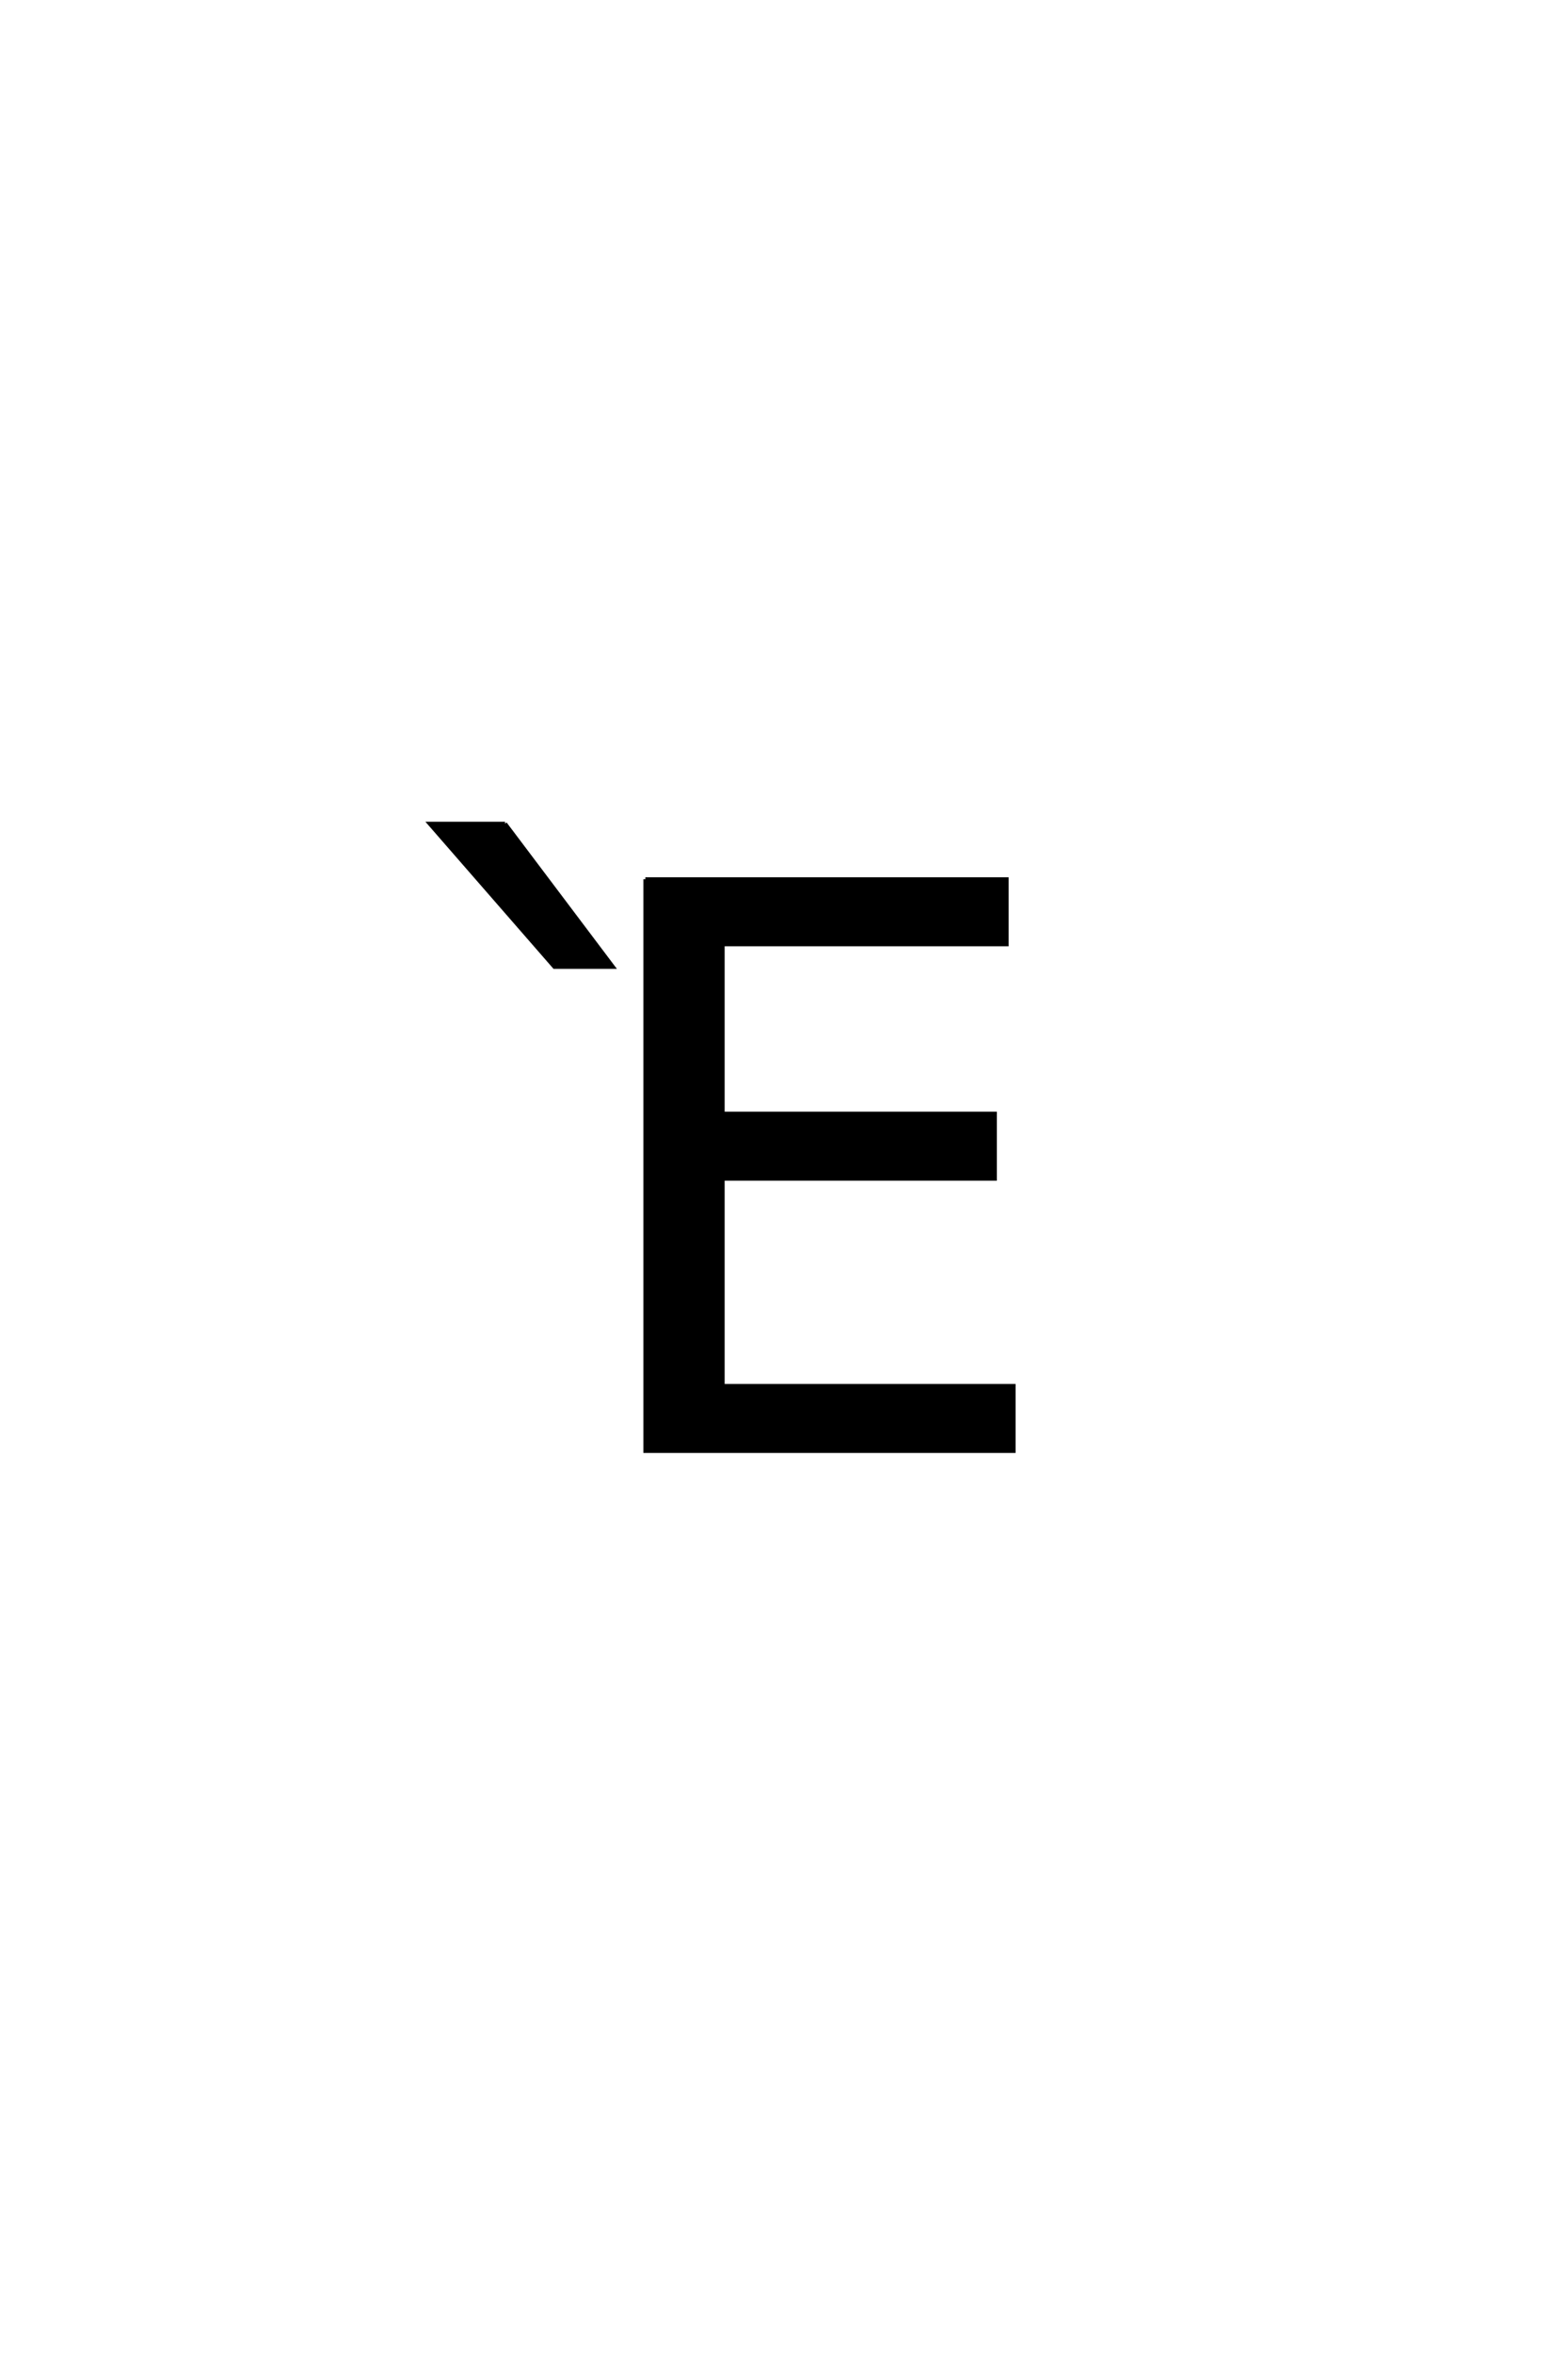 <?xml version='1.0' encoding='UTF-8'?>
<!DOCTYPE svg PUBLIC "-//W3C//DTD SVG 1.0//EN"
    "http://www.w3.org/TR/2001/REC-SVG-20010904/DTD/svg10.dtd">

<svg xmlns='http://www.w3.org/2000/svg' version='1.0'
     width='40.0' height='60.0'>

 <g transform='scale(0.1 -0.1) translate(110.0 -370.0)'>
  <path d='M54.625 145.797
L146.812 145.797
L146.812 129.203
L74.359 129.203
L74.359 86.031
L143.797 86.031
L143.797 69.438
L74.359 69.438
L74.359 16.609
L148.578 16.609
L148.578 0
L54.625 0
L54.625 145.797
L54.625 145.797
M18.844 159.969
L46.375 123.438
L31.438 123.438
L-0.391 159.969
L18.844 159.969
'
        style='fill: #000000; stroke: #000000'/>

 </g>
</svg>
